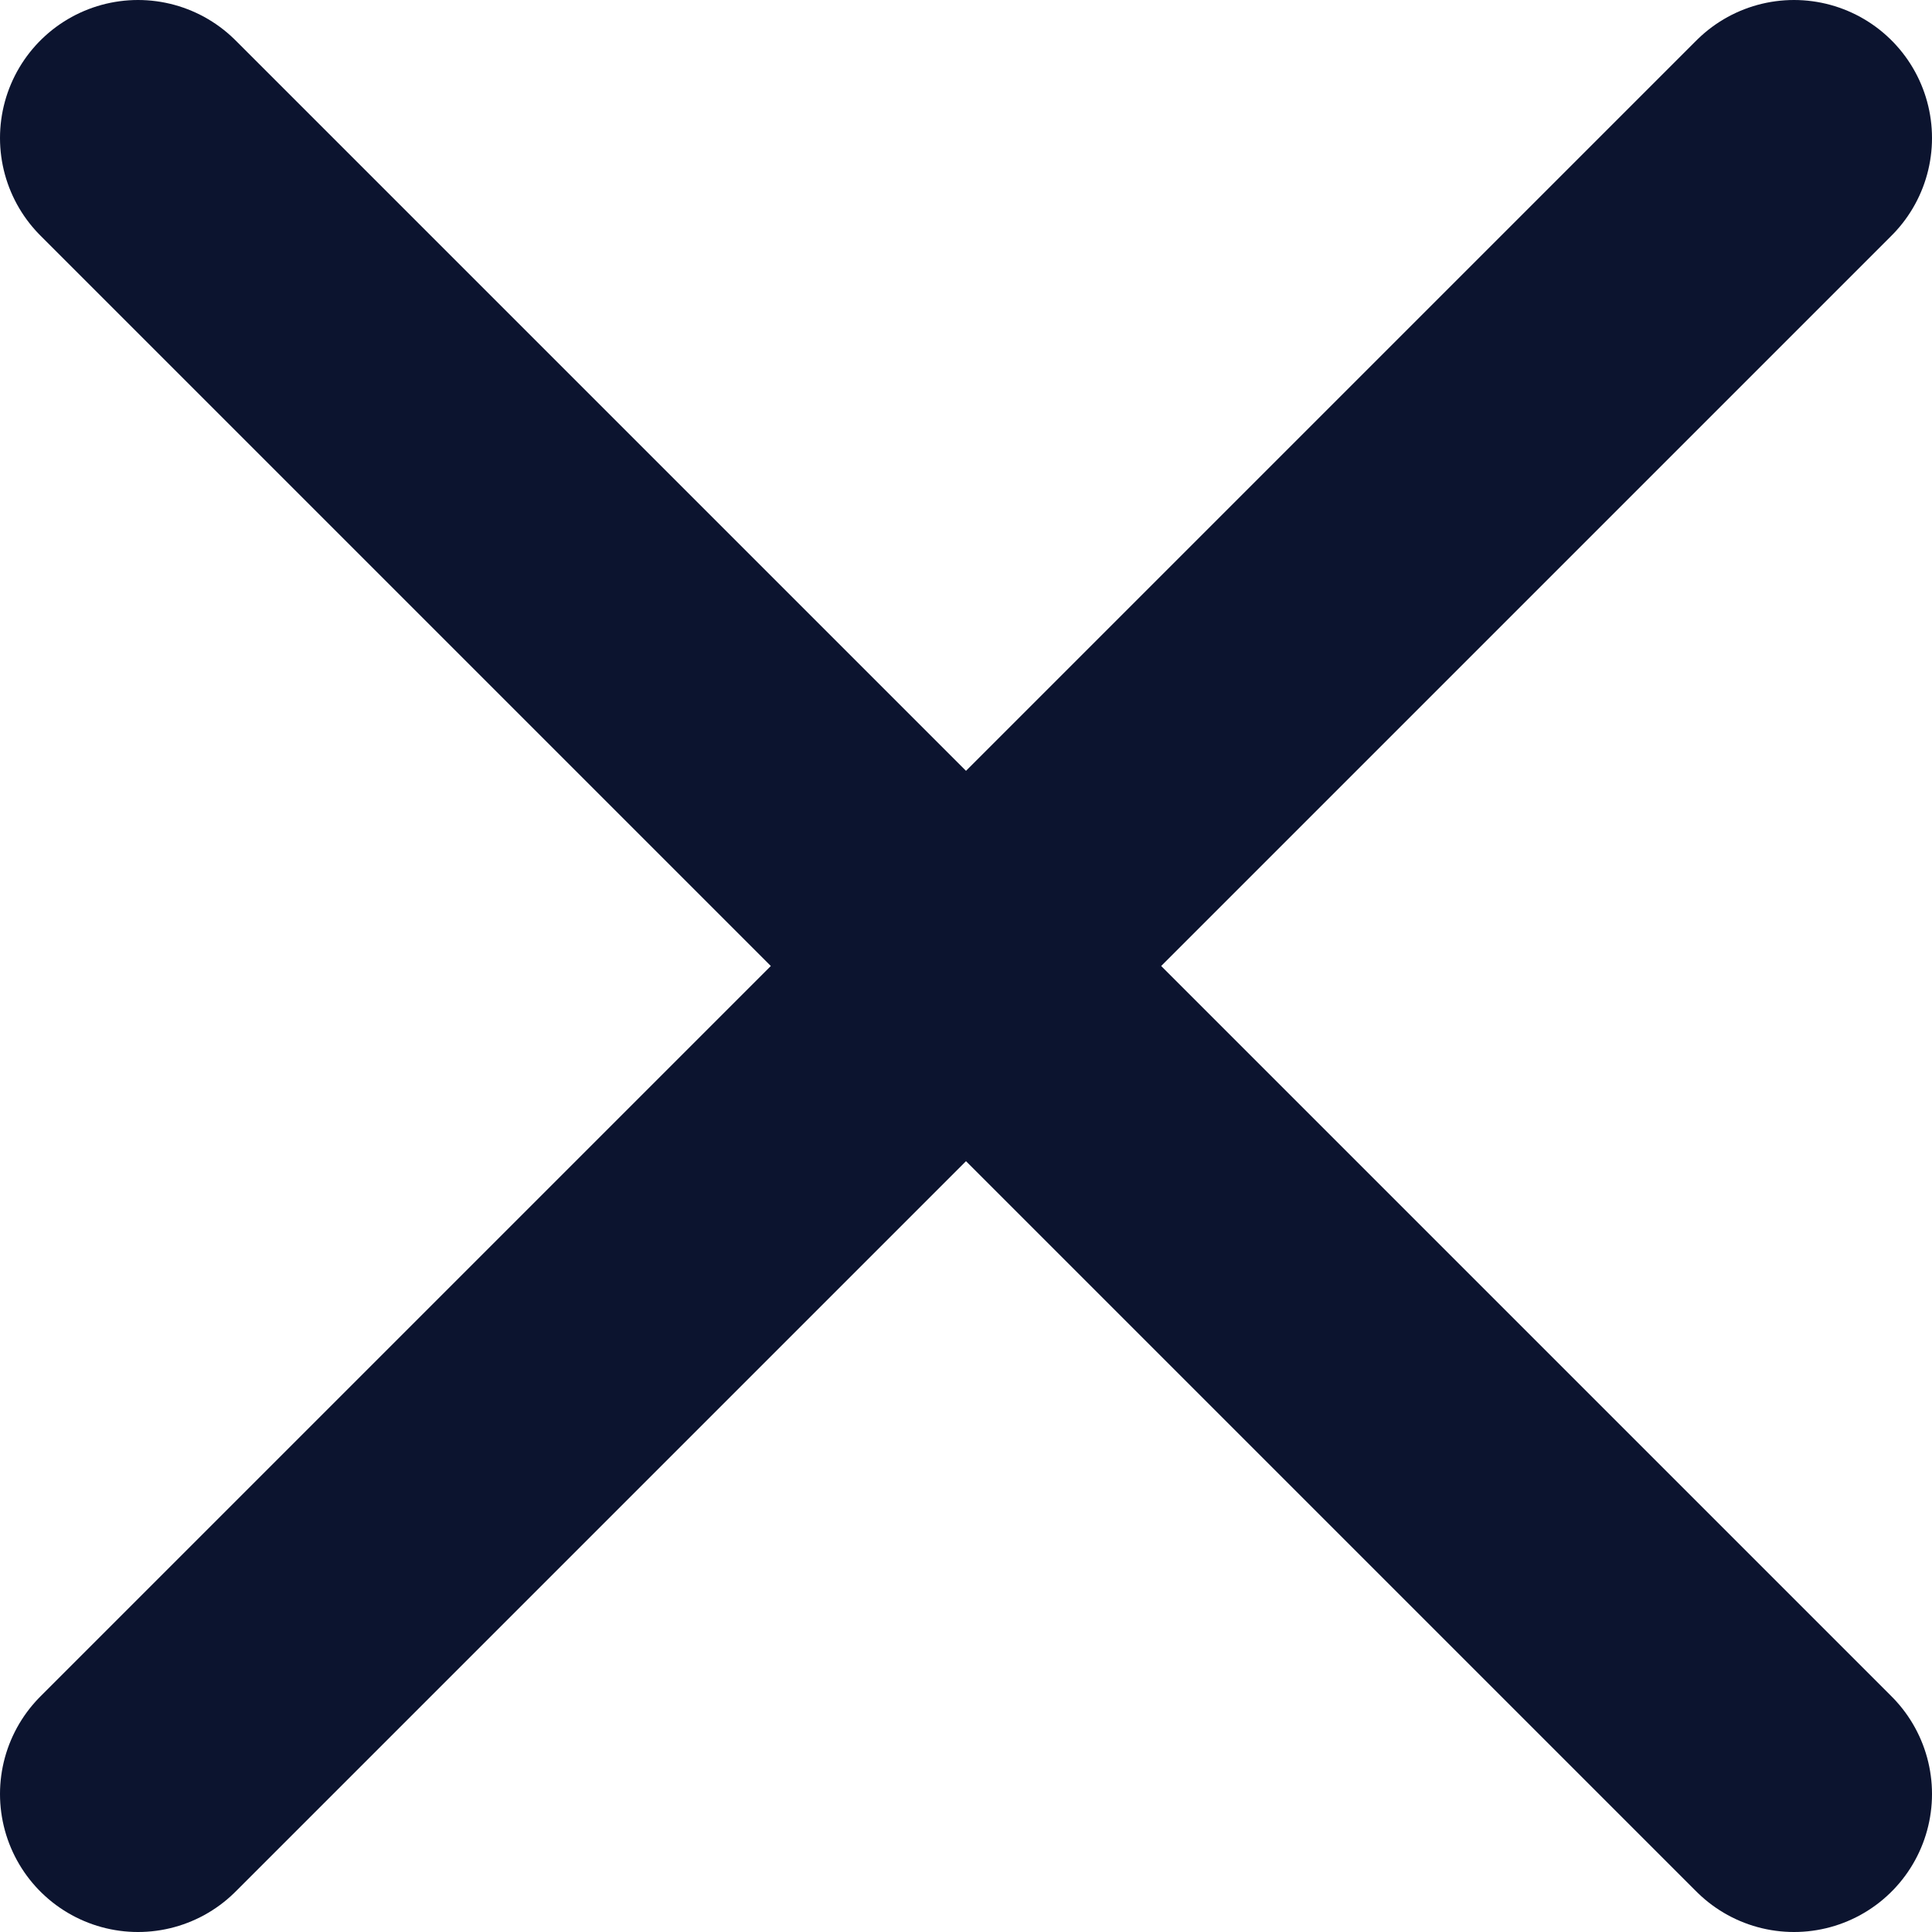 <?xml version="1.0" encoding="utf-8"?>
<svg xmlns="http://www.w3.org/2000/svg" fill="none" height="100%" overflow="visible" preserveAspectRatio="none" style="display: block;" viewBox="0 0 14 14" width="100%">
<path d="M13 1L1 13M1 1L13 13" id="Icon" stroke="#0C142F" stroke-linecap="round" stroke-linejoin="round" stroke-width="2"/>
</svg>